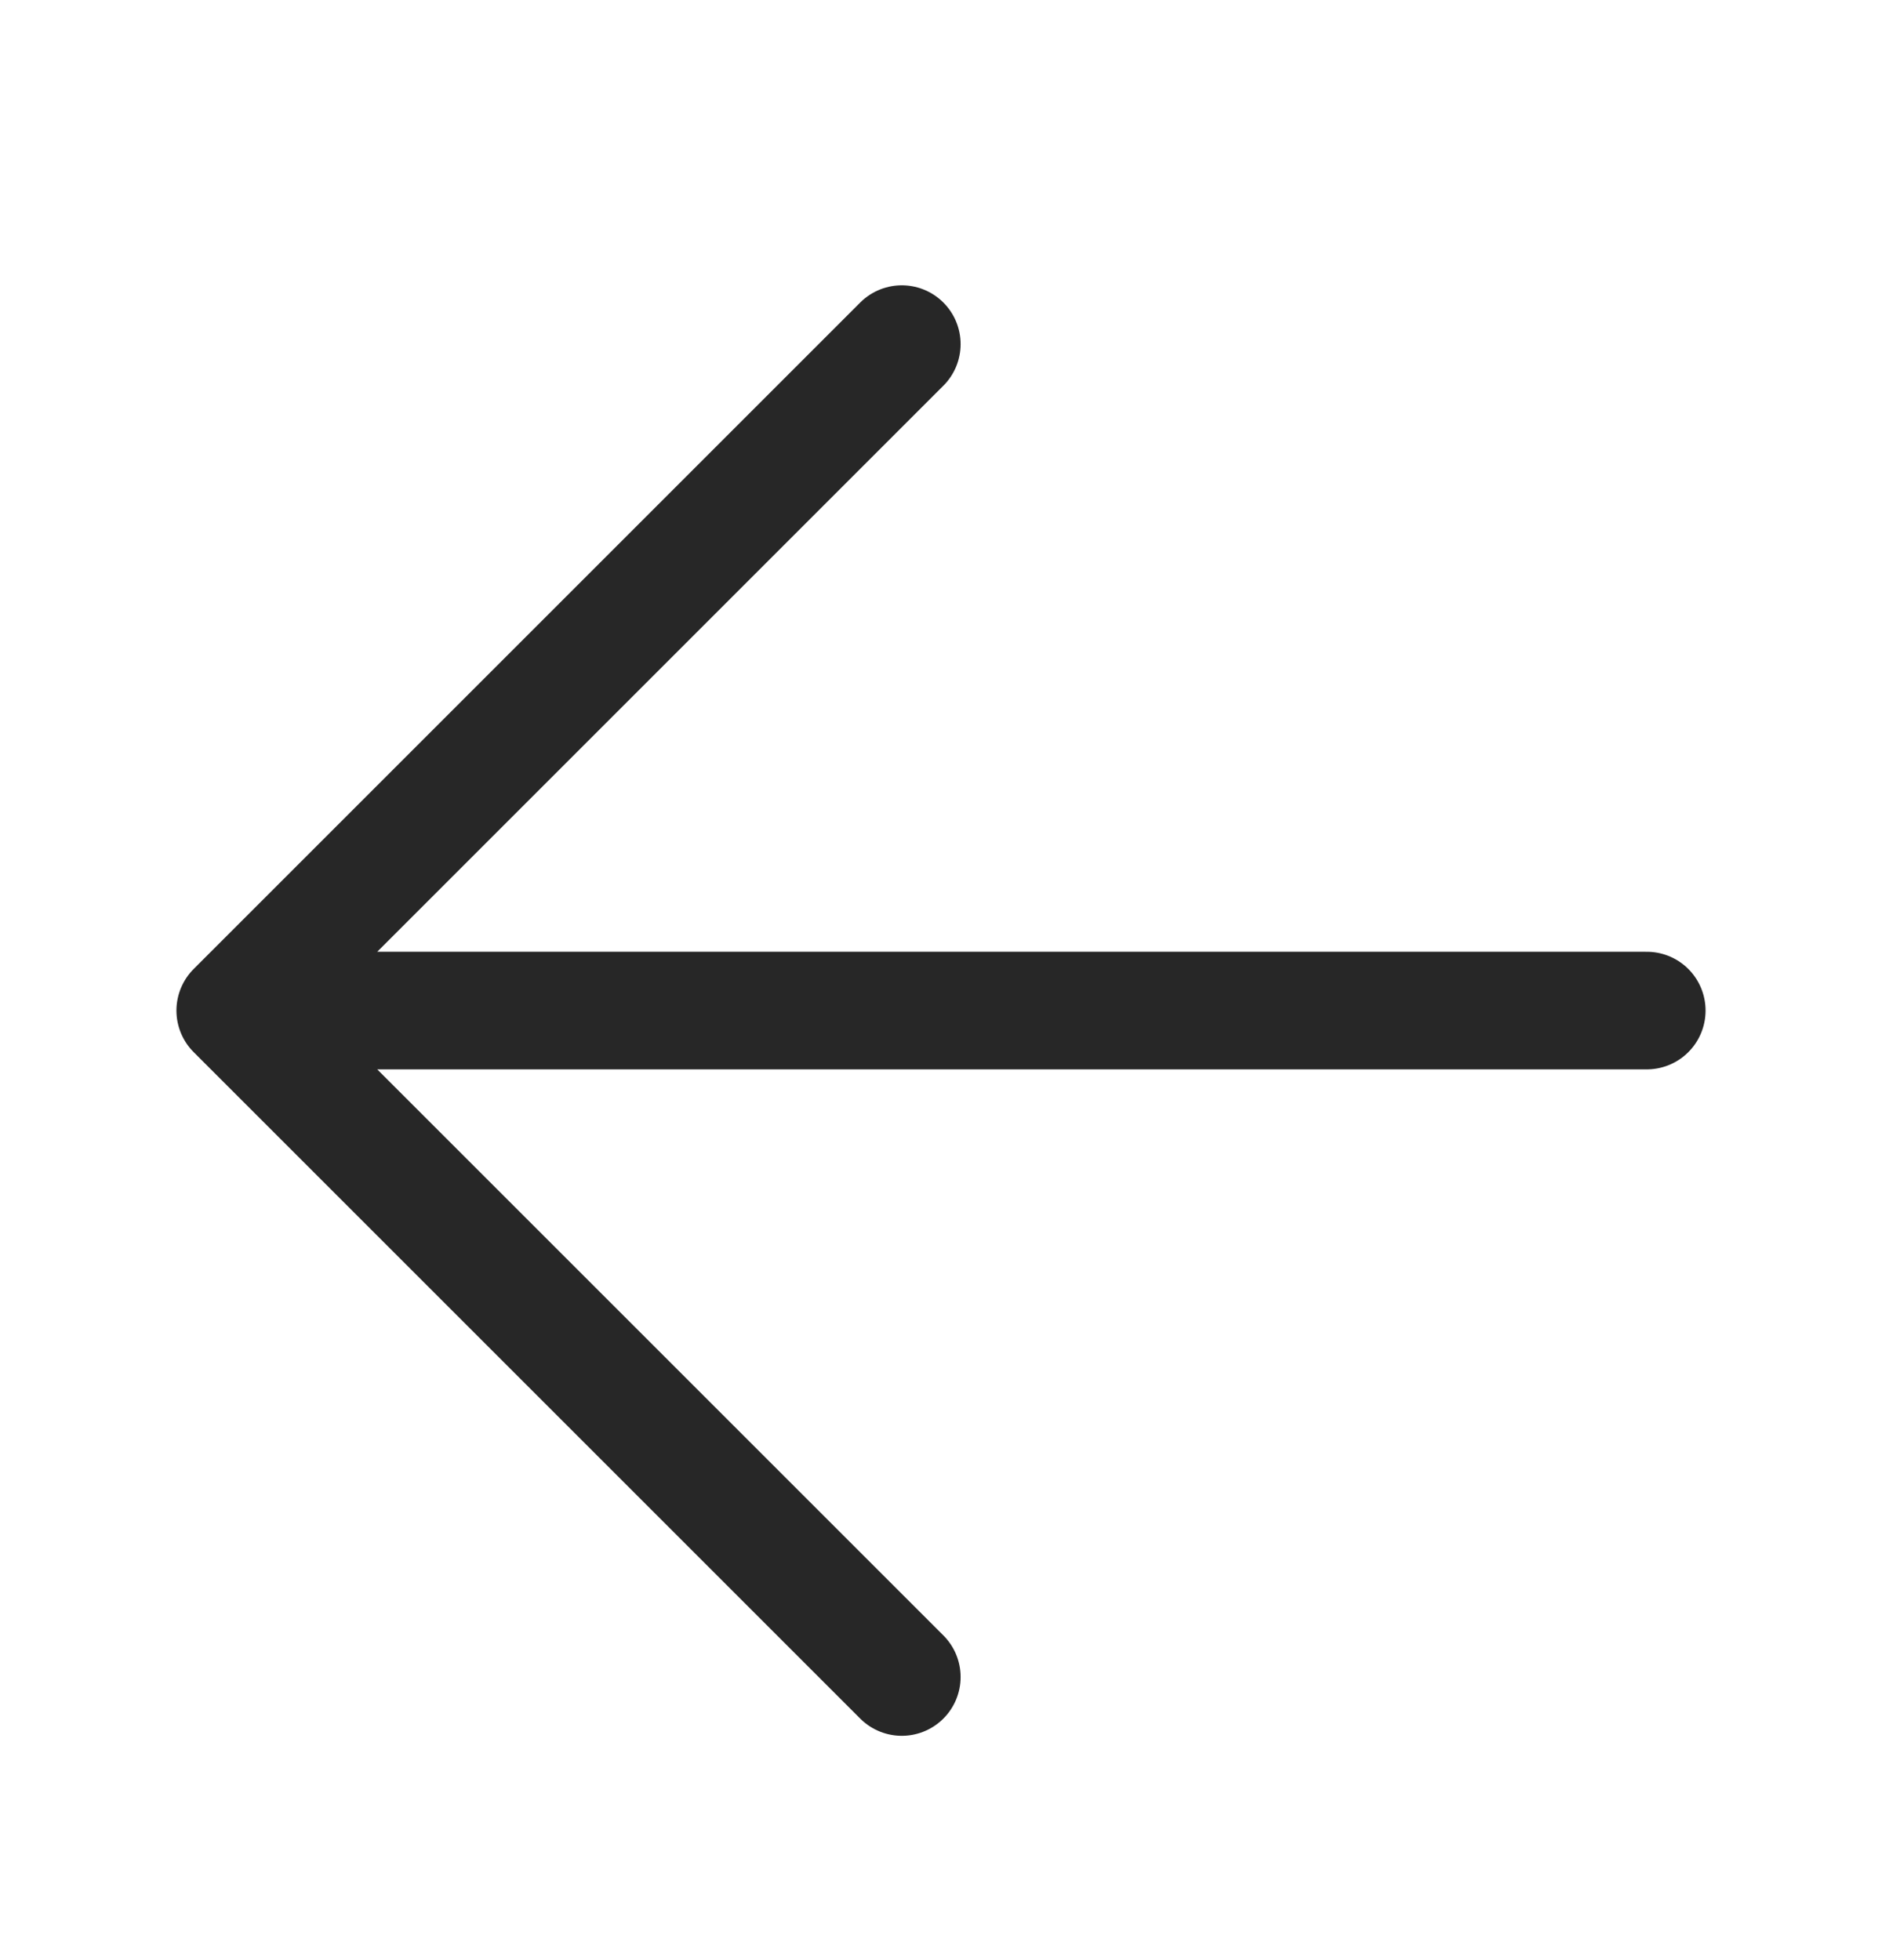 <svg width="24" height="25" viewBox="0 0 24 25" fill="none" xmlns="http://www.w3.org/2000/svg">
<path d="M21 12.889H3M3 12.889L11.5 4.389M3 12.889L11.5 21.389" stroke="#272727" stroke-width="1.5" stroke-linecap="round" stroke-linejoin="round"/>
</svg>
